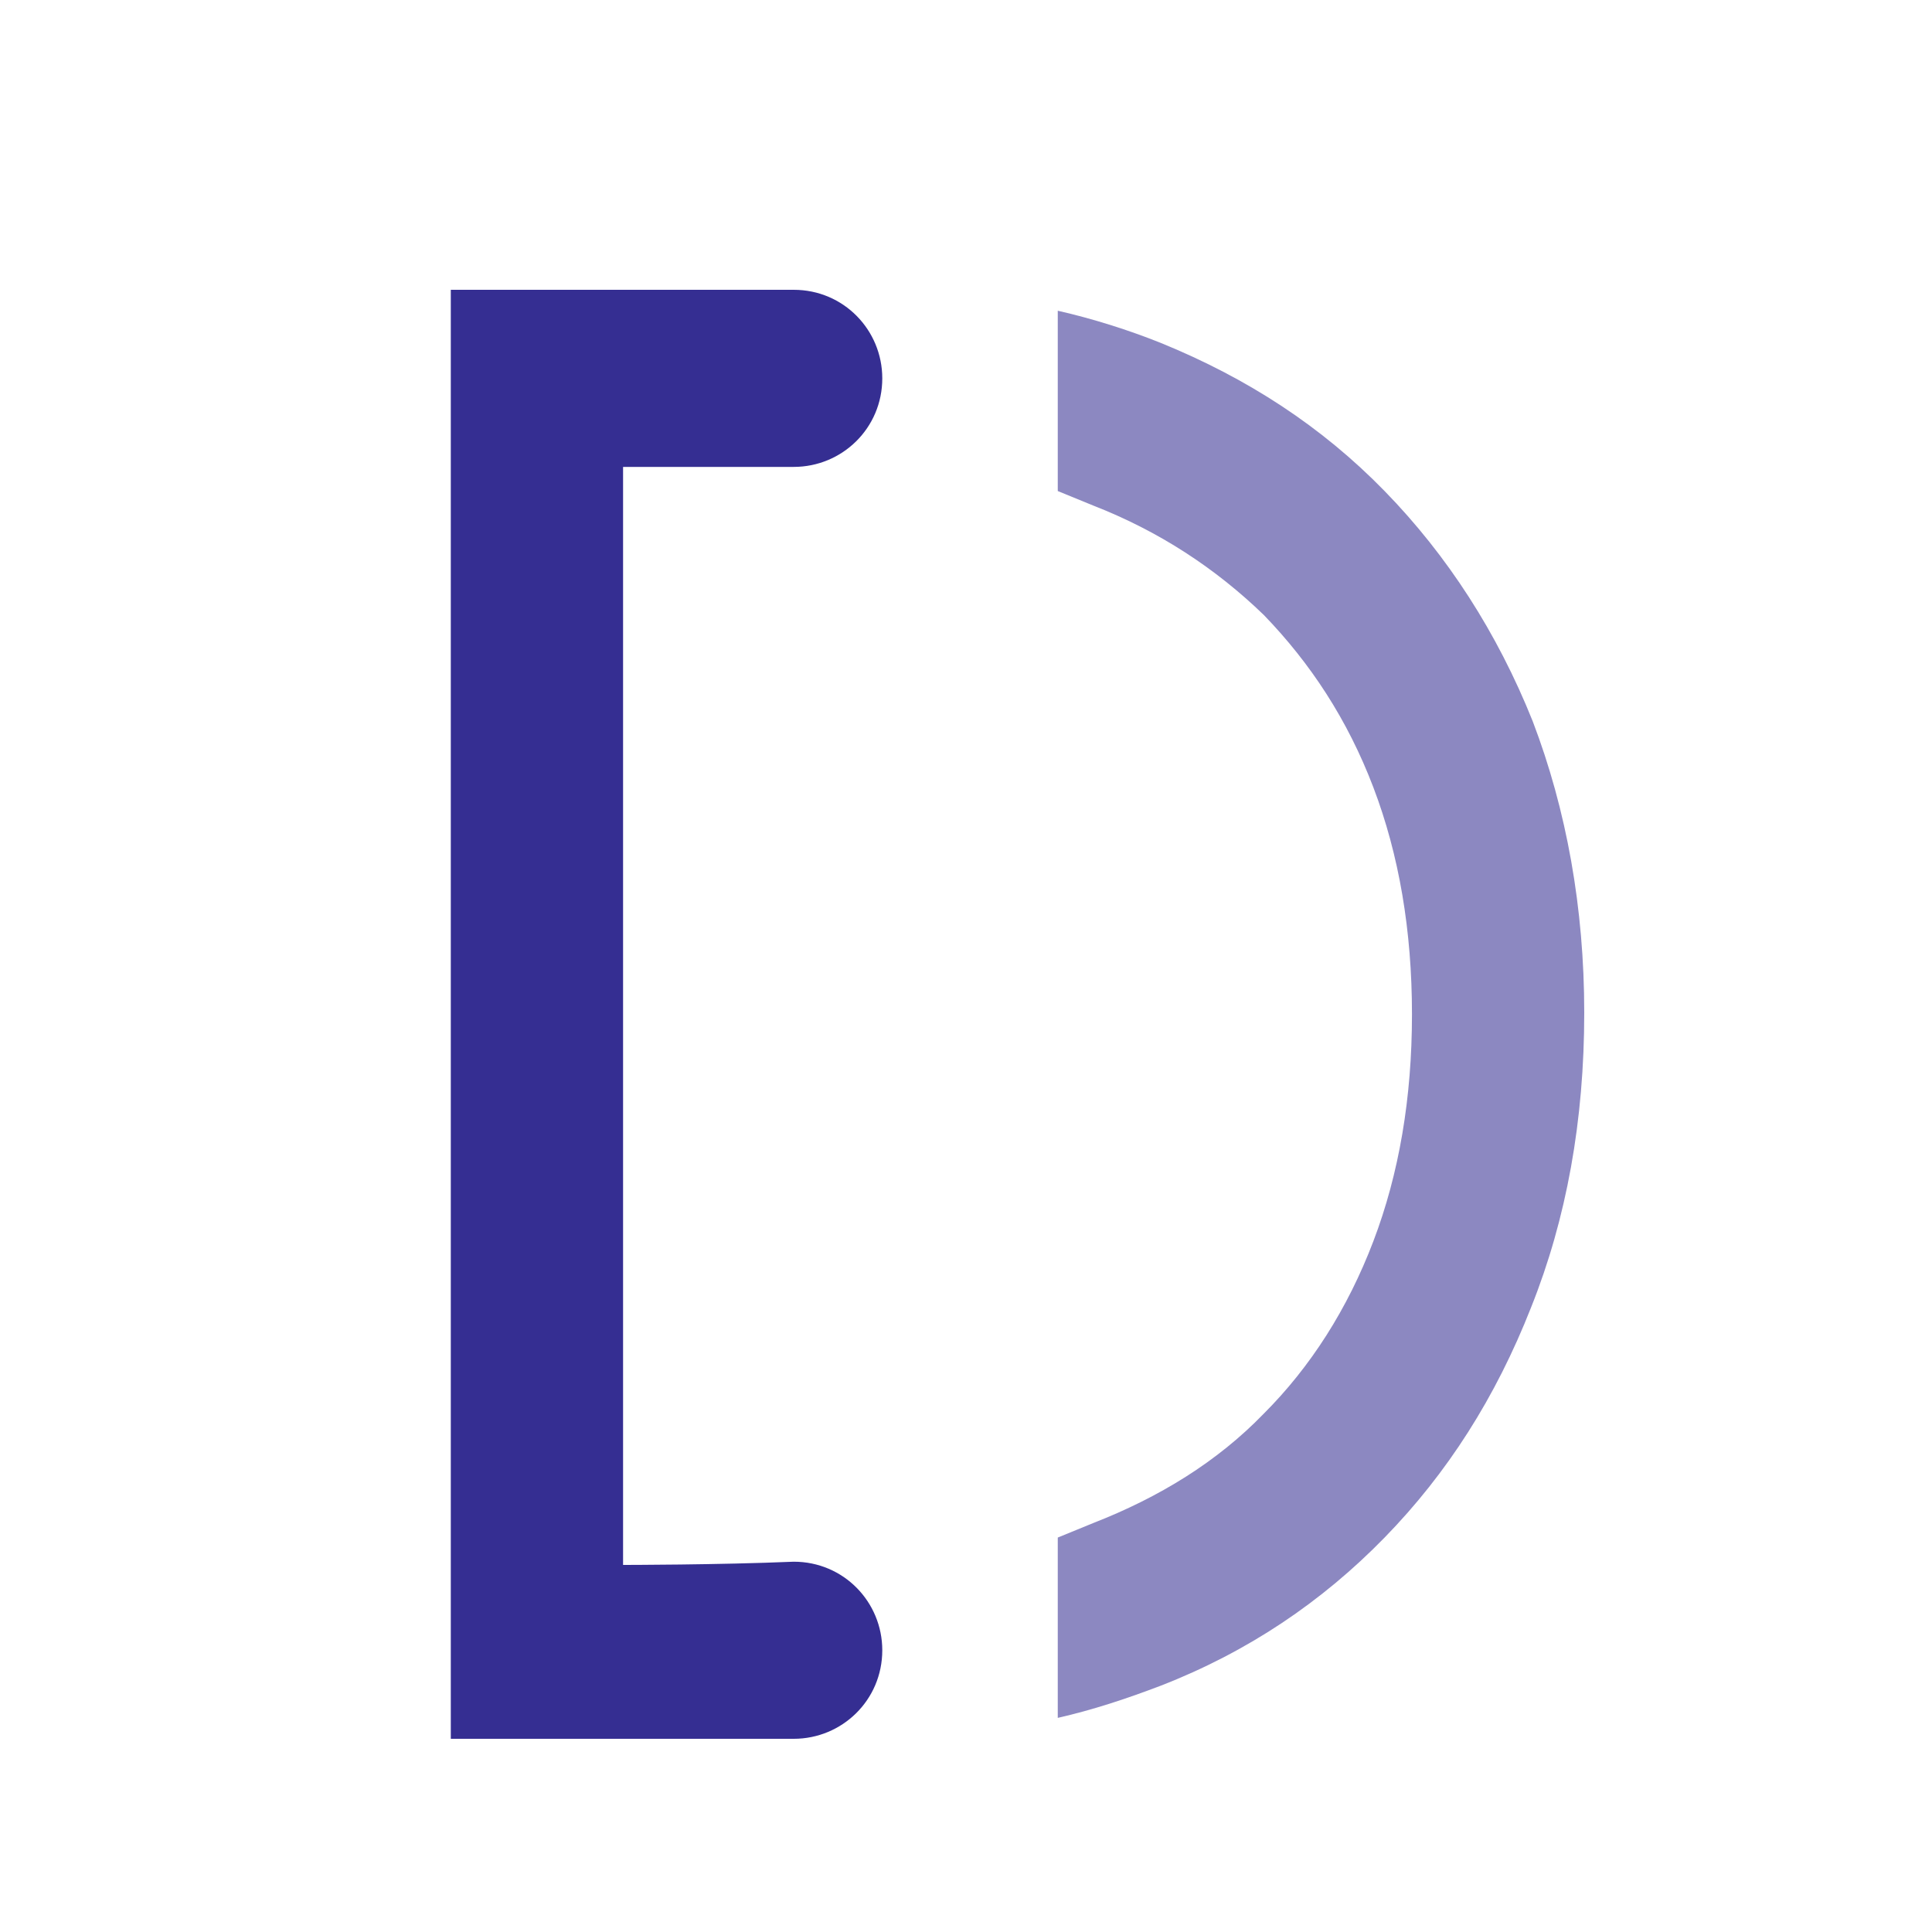 <?xml version="1.0" encoding="utf-8"?>
<!-- Generator: Adobe Illustrator 24.1.1, SVG Export Plug-In . SVG Version: 6.00 Build 0)  -->
<svg version="1.1" id="Layer_1" xmlns="http://www.w3.org/2000/svg" xmlns:xlink="http://www.w3.org/1999/xlink" x="0px" y="0px"
	 viewBox="0 0 120 120" style="enable-background:new 0 0 120 120;" xml:space="preserve">
<style type="text/css">
	.st0{display:none;}
	.st1{display:inline;opacity:0.57;fill:#352E92;enable-background:new    ;}
	.st2{display:inline;fill:#352E92;}
	.st3{display:inline;}
	.st4{fill:#352E92;}
	.st5{opacity:0.57;fill:#352E92;enable-background:new    ;}
	.st6{fill:#D9E100;}
	.st7{display:inline;fill:#FFFFFF;}
	.st8{display:inline;fill:none;}
	.st9{display:inline;fill:#D9E100;}
	.st10{fill:none;}
	.st11{opacity:0.57;}
	.st12{display:none;opacity:0.57;fill:none;stroke:#352E92;stroke-width:7;stroke-miterlimit:10;enable-background:new    ;}
</style>
<g>
	<g class="st0">
		<path class="st1" d="M87.5,81.6L63.2,55.5v15.2l34.4,36.9V23.2c0-2.8-2.3-5.1-5.1-5.1l0,0c-2.8,0-5.1,2.3-5.1,5.1L87.5,81.6
			L87.5,81.6z"/>
		<path class="st2" d="M38.9,44.7l24.3,26.1V55.5L28.8,18.6v84.5c0,2.8,2.3,5.1,5.1,5.1l0,0c2.8,0,5.1-2.3,5.1-5.1L38.9,44.7
			L38.9,44.7z"/>
	</g>
	<g class="st0">
		<path class="st1" d="M87.5,81.6L63.2,55.5v15.2l34.4,36.9V23.2c0-2.8-2.3-5.1-5.1-5.1l0,0c-2.8,0-5.1,2.3-5.1,5.1L87.5,81.6
			L87.5,81.6z"/>
		<path class="st2" d="M38.9,44.7l24.3,26.1V55.5L28.8,18.6v84.5c0,2.8,2.3,5.1,5.1,5.1l0,0c2.8,0,5.1-2.3,5.1-5.1L38.9,44.7
			L38.9,44.7z"/>
	</g>
	<g class="st0">
		<path class="st1" d="M87.5,81.6L63.2,55.5v15.2l34.4,36.9V23.2c0-2.8-2.3-5.1-5.1-5.1l0,0c-2.8,0-5.1,2.3-5.1,5.1L87.5,81.6
			L87.5,81.6z"/>
		<path class="st2" d="M38.9,44.7l24.3,26.1V55.5L28.8,18.6v84.5c0,2.8,2.3,5.1,5.1,5.1l0,0c2.8,0,5.1-2.3,5.1-5.1L38.9,44.7
			L38.9,44.7z"/>
	</g>
	<g class="st0">
		<rect x="40.6" y="18.1" class="st1" width="10.7" height="45"/>
		<path class="st2" d="M40.6,63.1v45h40.1c2.8,0,5.1-2.3,5.1-5.1l0,0c0-2.8-2.3-5.1-5.1-5.1H51.3V63.1H40.6z"/>
	</g>
	<g class="st0">
		<path class="st2" d="M88.4,22.5c0-2.4-2-4.4-4.4-4.4H48.8H44h-5.9v8.8H84C86.4,26.9,88.4,24.9,88.4,22.5L88.4,22.5z"/>
		<path class="st1" d="M88.4,62.1c0-2.4-2-4.4-4.4-4.4H48.8H44h-5.9v8.8H84C86.4,66.5,88.4,64.5,88.4,62.1L88.4,62.1z"/>
		<path class="st2" d="M88.4,103.7c0-2.4-2-4.4-4.4-4.4H48.8H44h-5.9v8.8H84C86.4,108.1,88.4,106.1,88.4,103.7L88.4,103.7z"/>
	</g>
	<g class="st0">
		<path class="st2" d="M88.4,22.5c0-2.4-2-4.4-4.4-4.4H48.8H44h-5.9v8.8H84C86.4,26.9,88.4,24.9,88.4,22.5L88.4,22.5z"/>
		<path class="st1" d="M88.4,62.1c0-2.4-2-4.4-4.4-4.4H48.8H44h-5.9v8.8H84C86.4,66.5,88.4,64.5,88.4,62.1L88.4,62.1z"/>
		<path class="st2" d="M88.4,103.7c0-2.4-2-4.4-4.4-4.4H48.8H44h-5.9v8.8H84C86.4,108.1,88.4,106.1,88.4,103.7L88.4,103.7z"/>
	</g>
	<g class="st0">
		<g class="st3">
			<path class="st4" d="M88.4,22.5c0-2.4-2-4.4-4.4-4.4H48.8H44h-5.9v8.8H84C86.4,26.9,88.4,24.9,88.4,22.5L88.4,22.5z"/>
			<path class="st5" d="M88.4,62.1c0-2.4-2-4.4-4.4-4.4H48.8H44h-5.9v8.8H84C86.4,66.5,88.4,64.5,88.4,62.1L88.4,62.1z"/>
			<path class="st4" d="M88.4,103.7c0-2.4-2-4.4-4.4-4.4H48.8H44h-5.9v8.8H84C86.4,108.1,88.4,106.1,88.4,103.7L88.4,103.7z"/>
		</g>
		<rect x="38.1" y="18.1" class="st1" width="8.2" height="88.7"/>
	</g>
	<g class="st0">
		<g class="st3">
			<path class="st4" d="M88.4,22.5c0-2.4-2-4.4-4.4-4.4H48.8H44h-5.9v8.8H84C86.4,26.9,88.4,24.9,88.4,22.5L88.4,22.5z"/>
			<path class="st5" d="M88.4,62.1c0-2.4-2-4.4-4.4-4.4H48.8H44h-5.9v8.8H84C86.4,66.5,88.4,64.5,88.4,62.1L88.4,62.1z"/>
			<path class="st4" d="M88.4,103.7c0-2.4-2-4.4-4.4-4.4H48.8H44h-5.9v8.8H84C86.4,108.1,88.4,106.1,88.4,103.7L88.4,103.7z"/>
		</g>
		<rect x="38.1" y="18.1" class="st1" width="8.2" height="88.7"/>
	</g>
	<g class="st0">
		<g class="st3">
			<path class="st4" d="M88.4,22.5c0-2.4-2-4.4-4.4-4.4H48.8H44h-5.9v8.8H84C86.4,26.9,88.4,24.9,88.4,22.5L88.4,22.5z"/>
			<path class="st5" d="M88.4,62.1c0-2.4-2-4.4-4.4-4.4H48.8H44h-5.9v8.8H84C86.4,66.5,88.4,64.5,88.4,62.1L88.4,62.1z"/>
			<path class="st4" d="M88.4,103.7c0-2.4-2-4.4-4.4-4.4H48.8H44h-5.9v8.8H84C86.4,108.1,88.4,106.1,88.4,103.7L88.4,103.7z"/>
		</g>
		<rect x="38.1" y="18.1" class="st1" width="8.2" height="88.7"/>
	</g>
	<g class="st0">
		<path class="st2" d="M88.4,22.5c0-2.4-2-4.4-4.4-4.4H48.8H44h-5.9v8.8H84C86.4,26.9,88.4,24.9,88.4,22.5L88.4,22.5z"/>
		<path class="st1" d="M88.4,62.1c0-2.4-2-4.4-4.4-4.4H48.8H44h-5.9v8.8H84C86.4,66.5,88.4,64.5,88.4,62.1L88.4,62.1z"/>
		<path class="st2" d="M88.4,103.7c0-2.4-2-4.4-4.4-4.4H48.8H44h-5.9v8.8H84C86.4,108.1,88.4,106.1,88.4,103.7L88.4,103.7z"/>
	</g>
	<g class="st0">
		<path class="st2" d="M88.4,22.5c0-2.4-2-4.4-4.4-4.4H48.8H44h-5.9v8.8H84C86.4,26.9,88.4,24.9,88.4,22.5L88.4,22.5z"/>
		<path class="st1" d="M88.4,62.1c0-2.4-2-4.4-4.4-4.4H48.8H44h-5.9v8.8H84C86.4,66.5,88.4,64.5,88.4,62.1L88.4,62.1z"/>
		<path class="st2" d="M88.4,103.7c0-2.4-2-4.4-4.4-4.4H48.8H44h-5.9v8.8H84C86.4,108.1,88.4,106.1,88.4,103.7L88.4,103.7z"/>
	</g>
	<g class="st0">
		<path class="st2" d="M88.4,22.5c0-2.4-2-4.4-4.4-4.4H48.8H44h-5.9v8.8H84C86.4,26.9,88.4,24.9,88.4,22.5L88.4,22.5z"/>
		<path class="st1" d="M88.4,62.1c0-2.4-2-4.4-4.4-4.4H48.8H44h-5.9v8.8H84C86.4,66.5,88.4,64.5,88.4,62.1L88.4,62.1z"/>
		<path class="st2" d="M88.4,103.7c0-2.4-2-4.4-4.4-4.4H48.8H44h-5.9v8.8H84C86.4,108.1,88.4,106.1,88.4,103.7L88.4,103.7z"/>
	</g>
	<g class="st0">
		<polygon class="st2" points="39.9,82.4 18.7,22.2 7.8,22.2 39.2,108.1 63.2,44.5 63.2,18.1 		"/>
		<polygon class="st1" points="87,82.4 63.2,18.1 63.2,18.1 63.2,44.5 63.2,44.5 87.2,108.1 118.7,22.2 107.8,22.2 		"/>
	</g>
	<g class="st0">
		<path class="st2" d="M29.7,18.1l-9.5,84.4c-0.3,3,2,5.6,5,5.6l0,0c2.6,0,4.7-1.9,5-4.5l5.7-53.4l27.3,50v-20L29.7,18.1z"/>
		<path class="st1" d="M63.2,80.2v20l27.3-50l5.7,53.4c0.3,2.6,2.4,4.5,5,4.5l0,0c3,0,5.3-2.6,5-5.6l-9.5-84.4L63.2,80.2z"/>
	</g>
	<g class="st0">
		<path class="st2" d="M41.7,108.1L41.7,108.1c3,0,5.3-2.4,5.3-5.3V84.6L36.3,73.7v29.1C36.3,105.7,38.7,108.1,41.7,108.1z"/>
		<path class="st2" d="M47,28.4h13.2c2.2,0,4.2,0.2,6,0.6l8-8.2c-4.2-1.8-8.8-2.7-14-2.7H47h-4.8h-5.9v41.5L47,48.7V28.4z"/>
		<path class="st1" d="M36.3,73.7L47,84.6V72.1h13.2c5.7,0,10.8-1.1,15.3-3.3c4.5-2.2,8-5.3,10.7-9.4c2.6-4.1,4-8.8,4-14.3
			c0-5.6-1.3-10.4-4-14.4c-2.6-4-6.2-7.1-10.7-9.3c-0.4-0.2-0.8-0.4-1.2-0.6l-8,8.2c1.4,0.3,2.7,0.7,4,1.2c2.9,1.2,5.2,3.1,6.8,5.6
			c1.6,2.5,2.5,5.6,2.5,9.3s-0.8,6.8-2.5,9.3c-1.6,2.5-3.9,4.4-6.8,5.6c-2.9,1.2-6.2,1.9-10,1.9H47V48.7L36.3,59.6"/>
	</g>
	<g class="st0">
		<path class="st2" d="M39,109.2L39,109.2c2.9,0,5.3-2.4,5.3-5.3v-21L33.7,72.1v31.8C33.7,106.9,36.1,109.2,39,109.2z"/>
		<path class="st2" d="M44.3,27.2h13.1c2.1,0,4.1,0.2,6,0.6l7.9-8.1c-4.1-1.8-8.8-2.7-13.9-2.7H44.3h-4.7h-5.9v41.1l10.6-10.8V27.2z
			"/>
		<path class="st1" d="M65.8,70.3l-0.4-0.5c2.5-0.5,4.9-1.4,7.1-2.4c4.4-2.2,8-5.3,10.6-9.3S87,49.3,87,43.9
			c0-5.5-1.3-10.3-3.9-14.3s-6.1-7.1-10.6-9.2c-0.4-0.2-0.8-0.4-1.2-0.6l-7.9,8.1c1.4,0.3,2.7,0.7,3.9,1.2c2.9,1.2,5.1,3.1,6.7,5.5
			c1.6,2.5,2.4,5.5,2.4,9.2S75.6,50.5,74,53s-3.9,4.3-6.7,5.5c-2.9,1.2-6.2,1.8-9.9,1.8H44.3v-13L33.7,58.1v14l10.6,10.8V70.5h9.6
			l0.5,0.8L79.7,108h13.1L65.8,70.3z"/>
	</g>
	<g class="st0">
		<polygon class="st2" points="57.9,28.4 57.9,54.9 57.9,64.8 68.6,64.8 68.6,28.4 91.2,28.4 91.2,18.1 57.9,18.1 		"/>
		<path class="st1" d="M63.2,108.1L63.2,108.1c3,0,5.3-2.4,5.3-5.3v-38H57.9v37.9C57.9,105.7,60.3,108.1,63.2,108.1z"/>
		<path class="st1" d="M35.3,23.3L35.3,23.3c0,2.8,2.3,5.1,5.1,5.1h17.5V18.1H40.4C37.6,18.1,35.3,20.4,35.3,23.3z"/>
	</g>
	<g class="st0">
		<g class="st3">
			<path class="st6" d="M23.6,29l5.8,63.2c0.4,4.2,3.3,7.6,7.3,8.7l26.5,7.2l0,0v-90H33.5C27.6,18.1,23,23.2,23.6,29z"/>
			<path class="st4" d="M92.9,18.1H63.2v90l26.5-7.2c4-1.1,7-4.6,7.3-8.7l5.9-63.2C103.4,23.2,98.8,18.1,92.9,18.1z"/>
		</g>
		<polygon class="st7" points="62,51.4 46.6,51.4 45.5,39.2 62,39.2 62,27.3 61.9,27.3 32.8,27.3 33,30.5 35.9,63.4 62,63.4 		"/>
		<polygon class="st7" points="62,82.4 61.9,82.4 49,78.8 48.1,69.3 41.8,69.3 36.4,69.3 38.1,88.1 61.9,94.8 62,94.8 		"/>
		<polygon class="st7" points="61.9,51.4 61.9,63.4 76.3,63.4 75,78.8 61.9,82.4 61.9,94.8 85.8,88.1 86,86 88.8,54.6 89,51.4 
			85.9,51.4 		"/>
		<polygon class="st7" points="61.9,27.3 61.9,34.7 61.9,39.2 61.9,39.2 90.1,39.2 90.1,39.2 90.1,39.2 90.3,36.6 90.9,30.5 
			91.2,27.3 		"/>
	</g>
	<g class="st0">
		<path class="st2" d="M63.2,108.1L63.2,108.1c3,0,5.3-2.4,5.3-5.3V63.1H57.9v39.7C57.9,105.7,60.3,108.1,63.2,108.1z"/>
		<rect x="57.9" y="18.1" class="st1" width="10.7" height="45"/>
	</g>
	<g class="st0">
		<path class="st2" d="M63.2,108.1L63.2,108.1c3,0,5.3-2.4,5.3-5.3V63.1H57.9v39.7C57.9,105.7,60.3,108.1,63.2,108.1z"/>
		<rect x="57.9" y="18.1" class="st1" width="10.7" height="45"/>
	</g>
	<g class="st0">
		<polygon class="st2" points="40.5,60.5 43.8,64.5 43.8,56.9 		"/>
		<path class="st2" d="M43.8,56.9V18.1H33.1v84.7c0,3,2.4,5.3,5.3,5.3l0,0c3,0,5.3-2.4,5.3-5.3V64.5l-3.3-3.9L43.8,56.9z"/>
		<polygon class="st1" points="91.5,18.1 78.3,18.1 43.8,56.9 43.8,64.5 80.2,108.1 93.4,108.1 53.4,60.3 		"/>
	</g>
	<g class="st0">
		<path class="st1" d="M90.1,28.9L90.1,28.9c0-4.3-5-6.6-8.2-3.9L36.3,63.1h14.1l37.8-30.3C89.4,31.8,90.1,30.4,90.1,28.9z"/>
		<path class="st2" d="M88.2,93.5L50.5,63.1H36.3l45.5,38.1c3.3,2.7,8.2,0.4,8.2-3.8l0,0C90.1,95.8,89.4,94.4,88.2,93.5z"/>
	</g>
	<g class="st0">
		<path class="st1" d="M29.7,18.1l-9.5,84.4c-0.3,3,2,5.6,5,5.6l0,0c2.6,0,4.7-1.9,5-4.5l5.7-53.4l27.3,50v-20L29.7,18.1z"/>
		<path class="st2" d="M63.2,80.2v20l27.3-50l5.7,53.4c0.3,2.6,2.4,4.5,5,4.5l0,0c3,0,5.3-2.6,5-5.6l-9.5-84.4L63.2,80.2z"/>
	</g>
	<g class="st0">
		<path class="st1" d="M29.7,18.1l-9.5,84.4c-0.3,3,2,5.6,5,5.6l0,0c2.6,0,4.7-1.9,5-4.5l5.7-53.4l27.3,50v-20L29.7,18.1z"/>
		<path class="st2" d="M63.2,80.2v20l27.3-50l5.7,53.4c0.3,2.6,2.4,4.5,5,4.5l0,0c3,0,5.3-2.6,5-5.6l-9.5-84.4L63.2,80.2z"/>
	</g>
	<g class="st0">
		<polygon class="st2" points="57.9,28.4 57.9,54.9 57.9,64.8 68.6,64.8 68.6,28.4 91.2,28.4 91.2,18.1 57.9,18.1 		"/>
		<path class="st1" d="M63,108.1h0.4c2.8,0,5.1-2.3,5.1-5.1V64.8H57.9V103C57.9,105.8,60.2,108.1,63,108.1z"/>
		<path class="st1" d="M35.3,23.3L35.3,23.3c0,2.8,2.3,5.1,5.1,5.1h17.5V18.1H40.4C37.6,18.1,35.3,20.4,35.3,23.3z"/>
	</g>
	<g class="st0">
		<rect x="40.6" y="18.1" class="st2" width="10.7" height="44.4"/>
		<path class="st1" d="M80.7,97.8H51.3V62.5H40.6v45.6h40.1c2.8,0,5.1-2.3,5.1-5.1l0,0C85.9,100.1,83.6,97.8,80.7,97.8z"/>
	</g>
	<g class="st0">
		<path class="st1" d="M90.1,28.9L90.1,28.9c0-4.3-5-6.6-8.2-3.9L36.3,63.1h14.1l37.8-30.3C89.4,31.8,90.1,30.4,90.1,28.9z"/>
		<path class="st2" d="M88.2,93.5L50.5,63.1H36.3l45.5,38.1c3.3,2.7,8.2,0.4,8.2-3.8l0,0C90.1,95.8,89.4,94.4,88.2,93.5z"/>
	</g>
	<g class="st0">
		<path class="st1" d="M90.1,28.9L90.1,28.9c0-4.3-5-6.6-8.2-3.8l-45.6,38h14.1l37.8-30.3C89.4,31.8,90.1,30.4,90.1,28.9z"/>
		<path class="st2" d="M88.2,93.5L50.5,63.1H36.3l45.5,38.1c3.3,2.7,8.2,0.4,8.2-3.8l0,0C90.1,95.8,89.4,94.4,88.2,93.5z"/>
	</g>
	<g class="st0">
		<polygon class="st2" points="57.9,28.4 57.9,54.9 57.9,64.8 68.6,64.8 68.6,28.4 91.2,28.4 91.2,18.1 57.9,18.1 		"/>
		<path class="st1" d="M63.2,108.1L63.2,108.1c3,0,5.3-2.4,5.3-5.3v-38H57.9v37.9C57.9,105.7,60.3,108.1,63.2,108.1z"/>
		<path class="st1" d="M35.3,23.3L35.3,23.3c0,2.8,2.3,5.1,5.1,5.1h17.5V18.1H40.4C37.6,18.1,35.3,20.4,35.3,23.3z"/>
	</g>
	<g class="st0">
		<path class="st1" d="M63,108.1h0.4c2.8,0,5.1-2.3,5.1-5.1V63.1H57.9V103C57.9,105.8,60.2,108.1,63,108.1z"/>
		<path class="st1" d="M35.3,23.3L35.3,23.3c0,2.8,2.3,5.1,5.1,5.1h17.5V18.1H40.4C37.6,18.1,35.3,20.4,35.3,23.3z"/>
		<polygon class="st2" points="57.9,28.4 57.9,33.9 57.9,63.1 68.6,63.1 68.6,28.4 91.2,28.4 91.2,18.1 57.9,18.1 		"/>
	</g>
	<g class="st0">
		<path class="st1" d="M63,108.1h0.4c2.8,0,5.1-2.3,5.1-5.1V63.1H57.9V103C57.9,105.8,60.2,108.1,63,108.1z"/>
		<path class="st1" d="M57.9,18.1H40.4c-2.8,0-5.1,2.3-5.1,5.1l0,0c0,2.8,2.3,5.1,5.1,5.1h17.5V18.1z"/>
		<polygon class="st2" points="57.9,33.9 57.9,63.1 68.6,63.1 68.6,28.4 91.2,28.4 91.2,18.1 57.9,18.1 57.9,28.4 		"/>
	</g>
	<g class="st0">
		<path class="st2" d="M63.2,108.1L63.2,108.1c3,0,5.3-2.4,5.3-5.3V63.1H57.9v39.7C57.9,105.7,60.3,108.1,63.2,108.1z"/>
		<rect x="57.9" y="18.1" class="st1" width="10.7" height="45"/>
	</g>
	<g class="st0">
		<path class="st8" d="M63.3,28.8L63.3,28.8L63.3,28.8z"/>
		<path class="st8" d="M63.3,28.8l-32,32c-1.3,1.3-1.3,3.4,0,4.7l31.8,31.8l2.5-2.5l2-2l-2,2l29.5-29.5c1.3-1.3,1.3-3.4,0-4.7
			L63.3,28.8L63.3,28.8L63.3,28.8L63.3,28.8z"/>
		<path class="st1" d="M105.5,56.5l-6.9-6.9L70.5,21.5l-7.3,7.3l0.1,0.1l31.9,31.9c1.3,1.3,1.3,3.4,0,4.7L65.7,94.9l-9.8,9.8
			l0.6,0.6l0,0l0.1,0.1c3.6,3.6,9.4,3.6,13,0l35.8-35.8C109.1,66,109.1,60.1,105.5,56.5z"/>
		<path class="st2" d="M63.1,97.4L31.3,65.6c-1.3-1.3-1.3-3.4,0-4.7l32-32l-0.1-0.1l-3.6,3.6l3.6-3.6l0,0l0,0l7.3-7.3l-0.6-0.6l0,0
			l-0.1-0.1c-3.6-3.6-9.4-3.6-13,0L20.9,56.6c-3.6,3.6-3.6,9.4,0,13l6.9,6.9l28.1,28.1L63.1,97.4z"/>
	</g>
	<g class="st0">
		<path class="st8" d="M63.3,28.8L63.3,28.8L63.3,28.8z"/>
		<path class="st8" d="M63.3,28.8l-32,32c-1.3,1.3-1.3,3.4,0,4.7l31.8,31.8l2.5-2.5l2-2l-2,2l29.5-29.5c1.3-1.3,1.3-3.4,0-4.7
			L63.3,28.8L63.3,28.8L63.3,28.8z"/>
		<path class="st1" d="M105.5,56.5l-6.9-6.9L70.5,21.5l-7.3,7.3l0.1,0.1l31.9,31.9c1.3,1.3,1.3,3.4,0,4.7L65.7,94.9l-9.8,9.8
			l0.6,0.6l0,0l0.1,0.1c3.6,3.6,9.4,3.6,13,0l35.8-35.8C109.1,66,109.1,60.1,105.5,56.5z"/>
		<path class="st2" d="M63.1,97.4L31.3,65.6c-1.3-1.3-1.3-3.4,0-4.7l28.3-28.5l10.9-10.9l-0.6-0.6l0,0l-0.1-0.1
			c-3.6-3.6-9.4-3.6-13,0L20.9,56.6c-3.6,3.6-3.6,9.4,0,13l6.9,6.9l28.1,28.1L63.1,97.4z"/>
	</g>
	<g class="st0">
		<path class="st2" d="M94.2,18.1L94.2,18.1c-2.1,0-4,1.3-4.8,3.2L63.2,84.5l0,0v23.6l0,0L99,25.4C100.5,21.9,98,18.1,94.2,18.1z"/>
		<path class="st1" d="M62,81.6L37,21.3c-0.8-1.9-2.7-3.2-4.8-3.2l0,0c-3.7,0-6.3,3.8-4.8,7.3l34.6,80l1.2,2.8V84.5L62,81.6z"/>
	</g>
	<g class="st0">
		<path class="st2" d="M32.2,108.1L32.2,108.1c2.1,0,4-1.3,4.8-3.2l26.2-63.2l0,0V18.1l0,0l-35.8,82.7
			C26,104.3,28.5,108.1,32.2,108.1z"/>
		<path class="st1" d="M64.4,44.6l25,60.3c0.8,1.9,2.7,3.2,4.8,3.2l0,0c3.7,0,6.3-3.8,4.8-7.3l-34.6-80L63.2,18v23.6L64.4,44.6z"/>
	</g>
	<g class="st0">
		<path class="st2" d="M32.2,108.1L32.2,108.1c2.1,0,4-1.3,4.8-3.2l26.2-63.2l0,0V18.1l0,0l-35.8,82.7
			C26,104.3,28.5,108.1,32.2,108.1z"/>
		<path class="st1" d="M64.4,44.6l25,60.3c0.8,1.9,2.7,3.2,4.8,3.2l0,0c3.7,0,6.3-3.8,4.8-7.3l-34.6-80L63.2,18v23.6L64.4,44.6z"/>
	</g>
	<g>
		<path class="st5" d="M95.2,44.8C93,39.3,89.9,34.5,86,30.5s-8.5-7-13.9-9.2c-2-0.8-4.2-1.5-6.4-2v11.2l2.2,0.9
			c4.1,1.6,7.6,3.9,10.6,6.8c2.9,3,5.2,6.5,6.8,10.7c1.6,4.2,2.4,8.9,2.4,14.1s-0.8,9.9-2.4,14.1s-3.9,7.8-6.8,10.7
			c-2.9,3-6.5,5.2-10.6,6.8l-2.2,0.9v11.2c2.2-0.5,4.3-1.2,6.4-2c5.4-2.1,10-5.2,13.9-9.2s6.9-8.7,9.1-14.3
			c2.2-5.5,3.3-11.6,3.3-18.3C98.4,56.4,97.3,50.3,95.2,44.8z"/>
		<path class="st4" d="M38.7,97.2V29c0,0,5.9,0,10.6,0c3,0,5.5-2.4,5.5-5.5l0,0c0-3-2.4-5.5-5.5-5.5H38.7H28v90h5.9h4.8h10.6
			c3,0,5.5-2.4,5.5-5.5l0,0c0-3-2.4-5.5-5.5-5.5C44.6,97.2,38.7,97.2,38.7,97.2z"/>
	</g>
	<g class="st0">
		<path class="st1" d="M95.2,44.8C93,39.3,89.9,34.5,86,30.5s-8.5-7-13.9-9.2c-2-0.8-4.2-1.5-6.4-2v11.2l2.2,0.9
			c4.1,1.6,7.6,3.9,10.6,6.8c2.9,3,5.2,6.5,6.8,10.7c1.6,4.2,2.4,8.9,2.4,14.1s-0.8,9.9-2.4,14.1s-3.9,7.8-6.8,10.7
			c-2.9,3-6.5,5.2-10.6,6.8l-2.2,0.9v11.2c2.2-0.5,4.3-1.2,6.4-2c5.4-2.1,10-5.2,13.9-9.2s6.9-8.7,9.1-14.3
			c2.2-5.5,3.3-11.6,3.3-18.3C98.4,56.4,97.3,50.3,95.2,44.8z"/>
		<path class="st2" d="M38.7,97.2V29c0,0,5.9,0,10.6,0c3,0,5.5-2.4,5.5-5.5l0,0c0-3-2.4-5.5-5.5-5.5H38.7H28v90h5.9h4.8h10.6
			c3,0,5.5-2.4,5.5-5.5l0,0c0-3-2.4-5.5-5.5-5.5C44.6,97.2,38.7,97.2,38.7,97.2z"/>
	</g>
	<g class="st0">
		<path class="st1" d="M95.2,44.8C93,39.3,89.9,34.5,86,30.5s-8.5-7-13.9-9.2c-2-0.8-4.2-1.5-6.4-2v11.3c0.8,0.2,1.5,0.5,2.2,0.8
			c4.1,1.6,7.6,3.9,10.6,6.8c2.9,3,5.2,6.5,6.8,10.7c1.6,4.2,2.4,8.9,2.4,14.1c0,5.2-0.8,9.9-2.4,14.1s-3.9,7.8-6.8,10.7
			c-2.9,3-6.5,5.2-10.6,6.8c-0.7,0.3-1.5,0.5-2.2,0.8v11.3c2.2-0.5,4.3-1.2,6.4-2c5.4-2.1,10-5.2,13.9-9.2s6.9-8.7,9.1-14.3
			c2.2-5.5,3.3-11.6,3.3-18.3C98.4,56.4,97.3,50.3,95.2,44.8z"/>
		<path class="st2" d="M54.4,97.2H38.7V29h15.7c0.1,0,0.2,0,0.3,0V18.1c-0.1,0-0.2,0-0.3,0H38.7H28v90h5.9h4.8h15.7
			c0.1,0,0.2,0,0.3,0V97.2C54.7,97.2,54.5,97.2,54.4,97.2z"/>
	</g>
	<g class="st0">
		<g class="st3">
			<path class="st4" d="M68.9,31.3c2.9,2.4,4.4,5.7,4.4,10c0,2.8-0.7,5.2-2,7.2S68.1,52,65.8,53c-1.9,0.8-3.9,1.3-6.2,1.5V64
				c2.6,0,5.1,0.4,7.3,1.1c2.3,0.7,4.4,1.8,6.1,3.3s3,3.3,4,5.4c0.9,2.1,1.4,4.6,1.4,7.3c0,3.7-0.8,6.8-2.5,9.4
				c-1.6,2.6-3.9,4.5-6.8,5.9c-2.8,1.3-5.9,2-9.5,2v9.6c5.5-0.1,10.4-1,14.8-2.9c4.5-1.9,8-4.8,10.7-8.7c2.6-3.9,4-8.8,4-14.7
				c0-4.1-0.8-7.7-2.3-10.7s-3.6-5.5-6.3-7.4c-2.7-1.9-5.9-3.4-9.5-4.3c-0.5-0.1-1.1-0.2-1.6-0.4c0.8-0.2,1.6-0.5,2.3-0.8
				c3.9-1.5,6.9-3.8,9.1-6.8s3.3-6.6,3.3-10.8c0-3.9-0.6-7.2-1.9-10s-3-5.2-5.3-7s-5.1-3.2-8.2-4.1c-2.7-0.8-5.7-1.2-8.9-1.3v9.7
				C63.3,28.1,66.4,29.3,68.9,31.3z"/>
		</g>
		<path class="st1" d="M43,18.1L43,18.1c3,0,5.5,2.5,5.5,5.5v79c0,3-2.5,5.5-5.5,5.5l0,0c-3,0-5.5-2.5-5.5-5.5v-79
			C37.5,20.6,39.9,18.1,43,18.1z"/>
	</g>
	<g class="st0">
		<path class="st2" d="M59.6,53.1c-2.6-1.3-4.7-2.7-6.3-4.1c-1.5-1.4-2.6-2.9-3.3-4.5s-1-3.3-1-5.1c0-1.9,0.5-3.7,1.4-5.4
			c1-1.7,2.4-3,4.4-4.1s4.6-1.6,7.7-1.6c3.4,0,6.3,0.7,8.7,2s4.4,3,6.1,5.1c0.6,0.8,1.2,1.5,1.7,2.3c1.5,2.2,4.5,2.9,6.9,1.5
			l0.2-0.1c2.6-1.5,3.4-4.9,1.7-7.4c-0.9-1.4-2-2.7-3.1-4c-2.5-2.8-5.5-5.1-9.1-6.9c-3.5-1.8-7.7-2.7-12.4-2.7
			c-4.9,0-9.3,1-13.1,2.9c-3.8,2-6.8,4.6-9,8.1c-2.2,3.4-3.3,7.3-3.3,11.6c0,4,0.8,7.4,2.3,10.1c1.5,2.7,3.5,5.1,5.9,6.9
			c2.4,1.9,5,3.4,7.6,4.6c1.4,0.6,2.8,1.2,4.1,1.7l6.8-8.8C62.8,54.6,61.1,53.9,59.6,53.1z"/>
		<path class="st1" d="M89.3,72.8c-1.4-2.9-3.2-5.3-5.4-7.4c-2.2-2-4.6-3.7-7.2-5.1c-2.6-1.3-5-2.4-7.4-3.2
			c-1.7-0.6-3.2-1.2-4.6-1.7l-6.8,8.8c1.1,0.4,2.2,0.8,3.2,1.2c3.3,1.2,6.5,2.5,9.4,3.9c3,1.5,5.4,3.4,7.2,5.7
			c1.8,2.3,2.7,5.5,2.7,9.4c0,2.7-0.6,5-1.9,7.1s-3.1,3.7-5.4,4.9c-2.3,1.2-5,1.7-8.2,1.7c-3.5,0-6.6-0.7-9.4-2.2
			c-2.7-1.5-5.2-3.6-7.4-6.3c-1.2-1.5-2.4-3-3.5-4.8c-1.6-2.4-4.9-3.1-7.3-1.4l0,0c-2.3,1.6-3,4.7-1.5,7.1c1.4,2.2,3.1,4.4,4.9,6.4
			c3,3.4,6.6,6.1,10.6,8.1s8.4,3.1,13.2,3.1c3.5,0,6.9-0.6,10.1-1.7c3.2-1.2,6.1-2.8,8.6-5s4.5-4.8,6-7.9s2.2-6.5,2.2-10.4
			C91.4,79.1,90.7,75.7,89.3,72.8z"/>
	</g>
	<g class="st0">
		<path class="st2" d="M33.9,49.2C35.6,45,38,41.3,41,38.3s6.5-5.4,10.6-7.1c4-1.7,8.4-2.5,12.9-2.5c6.7,0,12.5,1.3,17.4,3.9
			s8.7,6.3,11.5,10.9l7.5-6.9c-2.5-4.1-5.6-7.5-9.2-10.2s-7.7-4.8-12.2-6.2c-4.5-1.4-9.5-2.1-14.9-2.1c-6.3,0-12.2,1.1-17.6,3.3
			s-10.1,5.3-14.1,9.4c-4,4-7.1,8.8-9.3,14.3c-2.1,5.3-3.2,11.1-3.3,17.4h11.3C31.4,57.7,32.3,53.2,33.9,49.2z"/>
		<path class="st1" d="M65.7,66.5v2c0,2.2,1.8,4,4,4h25.1c-0.7,3.4-1.9,6.6-3.6,9.6s-3.7,5.7-6.2,8s-5.5,4.1-8.9,5.4
			c-3.5,1.3-7.4,1.9-11.7,1.9c-4.6,0-8.9-0.8-12.9-2.5s-7.6-4-10.6-7.1c-3-3-5.4-6.7-7.1-10.9c-1.7-4.2-2.6-8.9-2.6-13.9
			c0-0.2,0-0.4,0-0.6H20.1c-0.1,6.7,1,12.9,3.3,18.6c2.2,5.5,5.3,10.3,9.3,14.3s8.7,7.2,14.1,9.4c5.4,2.2,11.3,3.3,17.6,3.3
			c6.7,0,12.6-1.2,17.8-3.7s9.6-5.8,13.2-10.1c3.6-4.3,6.3-9.1,8.1-14.6c1.8-5.5,2.7-11.2,2.7-17.3H69.7
			C67.5,62.5,65.7,64.3,65.7,66.5z"/>
	</g>
	<g class="st0">
		<path class="st9" d="M72,21.9l-25.7,78.9c-1.2,3.6,1.5,7.3,5.3,7.3l0,0c2.4,0,4.5-1.5,5.3-3.8l25.7-78.9c1.2-3.6-1.5-7.3-5.3-7.3
			l0,0C74.8,18.1,72.7,19.7,72,21.9z"/>
		<path class="st1" d="M33.2,47.9L14.9,63.1l18.2,15.3c3,2.5,7.7,0.4,7.7-3.6l0,0c0-1.4-0.6-2.7-1.7-3.6l-10-8l10-8
			c1.1-0.9,1.7-2.2,1.7-3.6l0,0C40.8,47.5,36.2,45.3,33.2,47.9z"/>
		<path class="st2" d="M93.3,78.4l18.2-15.3L93.3,47.9c-3-2.5-7.7-0.4-7.7,3.6l0,0c0,1.4,0.6,2.7,1.7,3.6l10,8l-10,8
			c-1.1,0.9-1.7,2.2-1.7,3.6l0,0C85.7,78.7,90.3,80.9,93.3,78.4z"/>
	</g>
	<g class="st0">
		<g class="st3">
			<g>
				<path class="st4" d="M88.4,66.4l-4.1-4.1l-17-17.1l0,0l-0.1-0.1c-2.1-2.1-5.6-2.1-7.7,0L38.1,66.5c-2.1,2.1-2.1,5.6,0,7.7
					l4.1,4.1l17.1,17.1l0,0l0.1,0.1c2.1,2.1,5.6,2.1,7.7,0l21.3-21.3C90.6,72,90.6,68.5,88.4,66.4z M47,71.5c-0.7-0.7-0.7-1.7,0-2.4
					l16.4-16.4l0,0l0,0L79.7,69c0.7,0.7,0.7,1.7,0,2.4L63.2,87.8L47,71.5z"/>
			</g>
			<path class="st6" d="M45.6,46.7l-6,6l-9.4-9.4c-1.6-1.6-1.6-4.3,0-6l0,0c1.6-1.6,4.3-1.6,6,0L45.6,46.7z"/>
			<path class="st6" d="M86.8,52.8l-6-6l9.4-9.4c1.6-1.6,4.3-1.6,6,0l0,0c1.6,1.6,1.6,4.3,0,6L86.8,52.8z"/>
			<path class="st6" d="M67.4,35.6H59V22.3c0-2.3,1.9-4.2,4.2-4.2l0,0c2.3,0,4.2,1.9,4.2,4.2V35.6z"/>
		</g>
		<rect x="56" y="98.4" class="st2" width="14.6" height="9.7"/>
	</g>
	<g class="st0">
		<polygon class="st8" points="62,59.1 63.2,62 63.2,62 68.7,48.7 57.7,48.7 		"/>
		<polygon class="st8" points="57.7,48.3 68.7,48.3 65.5,40.6 60.9,40.6 		"/>
		<polygon class="st8" points="57.7,48.5 57.7,48.7 68.7,48.7 68.8,48.5 68.7,48.3 57.7,48.3 		"/>
		<polygon class="st2" points="68.9,48.7 68.8,48.5 68.7,48.7 		"/>
		<polygon class="st1" points="57.6,48.7 57.7,48.7 57.7,48.5 		"/>
		<polygon class="st2" points="57.6,48.3 57.7,48.5 57.7,48.3 		"/>
		<polygon class="st2" points="62,59.1 57.7,48.7 57.6,48.7 57.7,48.5 57.6,48.3 57.7,48.3 60.9,40.6 50.6,40.6 47.3,48.3 
			47.1,48.3 47.2,48.5 47.1,48.7 47.3,48.7 62,82.8 63.2,85.6 63.2,62 		"/>
		<polygon class="st1" points="68.9,48.3 68.7,48.3 68.8,48.5 		"/>
		<polygon class="st1" points="79.3,48.3 79.2,48.3 75.8,40.6 65.5,40.6 68.7,48.3 68.9,48.3 68.8,48.5 68.9,48.7 68.7,48.7 
			63.2,62 63.2,62 63.2,85.6 63.2,85.6 79.2,48.7 79.3,48.7 79.3,48.5 		"/>
	</g>
	<g class="st0">
		<path class="st9" d="M63.2,47.6c6.3,0,11.5,5.2,11.5,11.5v19.5h-23V59.1C51.7,52.8,56.9,47.6,63.2,47.6 M63.2,40.6L63.2,40.6
			c-10.2,0-18.5,8.3-18.5,18.5v26.5h37V59.1C81.7,48.9,73.5,40.6,63.2,40.6L63.2,40.6z"/>
	</g>
	<g class="st0">
		<g class="st3">
			<g>
				<g>
					<path class="st10" d="M88.6,46.8L88.6,46.8L88.6,46.8z"/>
				</g>
				<g>
					<path class="st10" d="M88.6,46.9H41.3c-1.9,0-3.5,1.5-3.5,3.5v47h3.7h3h-3h43.6c1.9,0,3.5-1.5,3.5-3.5V46.9L88.6,46.9
						L88.6,46.9L88.6,46.9z"/>
				</g>
				<g class="st11">
					<path class="st4" d="M99.3,98.5V88.4V46.9H88.6V47v47c0,1.9-1.5,3.5-3.5,3.5H41.5h-3.7H27.2v0.9l0,0v0.2c0,5.3,4.3,9.6,9.6,9.6
						h52.9C95,108.1,99.3,103.8,99.3,98.5z"/>
				</g>
				<g>
					<path class="st4" d="M37.9,50.4c0-1.9,1.5-3.5,3.5-3.5h47.3v-0.1h-5.3h5.3l0,0l0,0h10.7V46l0,0v-0.2c0-5.3-4.3-9.6-9.6-9.6
						H36.9c-5.3,0-9.6,4.3-9.6,9.6v10.1v41.5H38L37.9,50.4L37.9,50.4z"/>
				</g>
			</g>
			<g>
				<circle id="cam" class="st6" cx="63.2" cy="72.1" r="12.4"/>
				<path class="st4" d="M63.3,88.2c-0.6,0-1.2,0-1.9-0.1c-4.3-0.5-8.1-2.6-10.8-6c-2.7-3.4-3.9-7.6-3.4-11.8
					c0.5-4.3,2.6-8.1,6-10.8s7.6-3.9,11.8-3.4c4.3,0.5,8.1,2.6,10.8,6c2.7,3.4,3.9,7.6,3.4,11.8c-0.5,4.3-2.6,8.1-6,10.8
					C70.4,87,66.9,88.2,63.3,88.2z M63.2,63.5c-1.9,0-3.8,0.6-5.3,1.9c-1.8,1.4-2.9,3.5-3.2,5.8s0.4,4.5,1.8,6.3
					c1.4,1.8,3.5,2.9,5.8,3.2c2.3,0.3,4.5-0.4,6.3-1.8c1.8-1.4,2.9-3.5,3.2-5.8l0,0c0.3-2.3-0.4-4.5-1.8-6.3
					c-1.4-1.8-3.5-2.9-5.8-3.2C63.9,63.5,63.6,63.5,63.2,63.5z"/>
			</g>
		</g>
		<g class="st3">
			<rect id="flash" x="72.1" y="23.3" class="st6" width="17.8" height="16.7"/>
			<path class="st4" d="M95.1,45.2H66.9V18.1h28.2C95.1,18.1,95.1,45.2,95.1,45.2z M77.3,34.8h7.4v-6.2h-7.4V34.8z"/>
		</g>
	</g>
	<g class="st0">
		<path class="st9" d="M56.7,45.5l-6-6l9.4-9.4c1.6-1.6,4.3-1.6,6,0l0,0c1.6,1.6,1.6,4.3,0,6L56.7,45.5z"/>
		<path class="st9" d="M50.7,86.7l6-6l9.4,9.4c1.6,1.6,1.6,4.3,0,6l0,0c-1.6,1.6-4.3,1.6-6,0L50.7,86.7z"/>
		<path class="st9" d="M58.3,67.3v-8.4h13.2c2.3,0,4.2,1.9,4.2,4.2l0,0c0,2.3-1.9,4.2-4.2,4.2H58.3z"/>
	</g>
	<g class="st0">
		<g class="st3">
			<path class="st4" d="M76.7,37.2V89L49.8,77.9V48.4L76.7,37.2 M83.7,26.8L42.8,43.7v38.9l40.9,16.9V26.8L83.7,26.8z"/>
		</g>
	</g>
	<path class="st12" d="M72.5,78.9h-8.6c-5.5,0-10-4.5-10-10V57.4c0-5.5,4.5-10,10-10h8.6V78.9z"/>
</g>
</svg>

